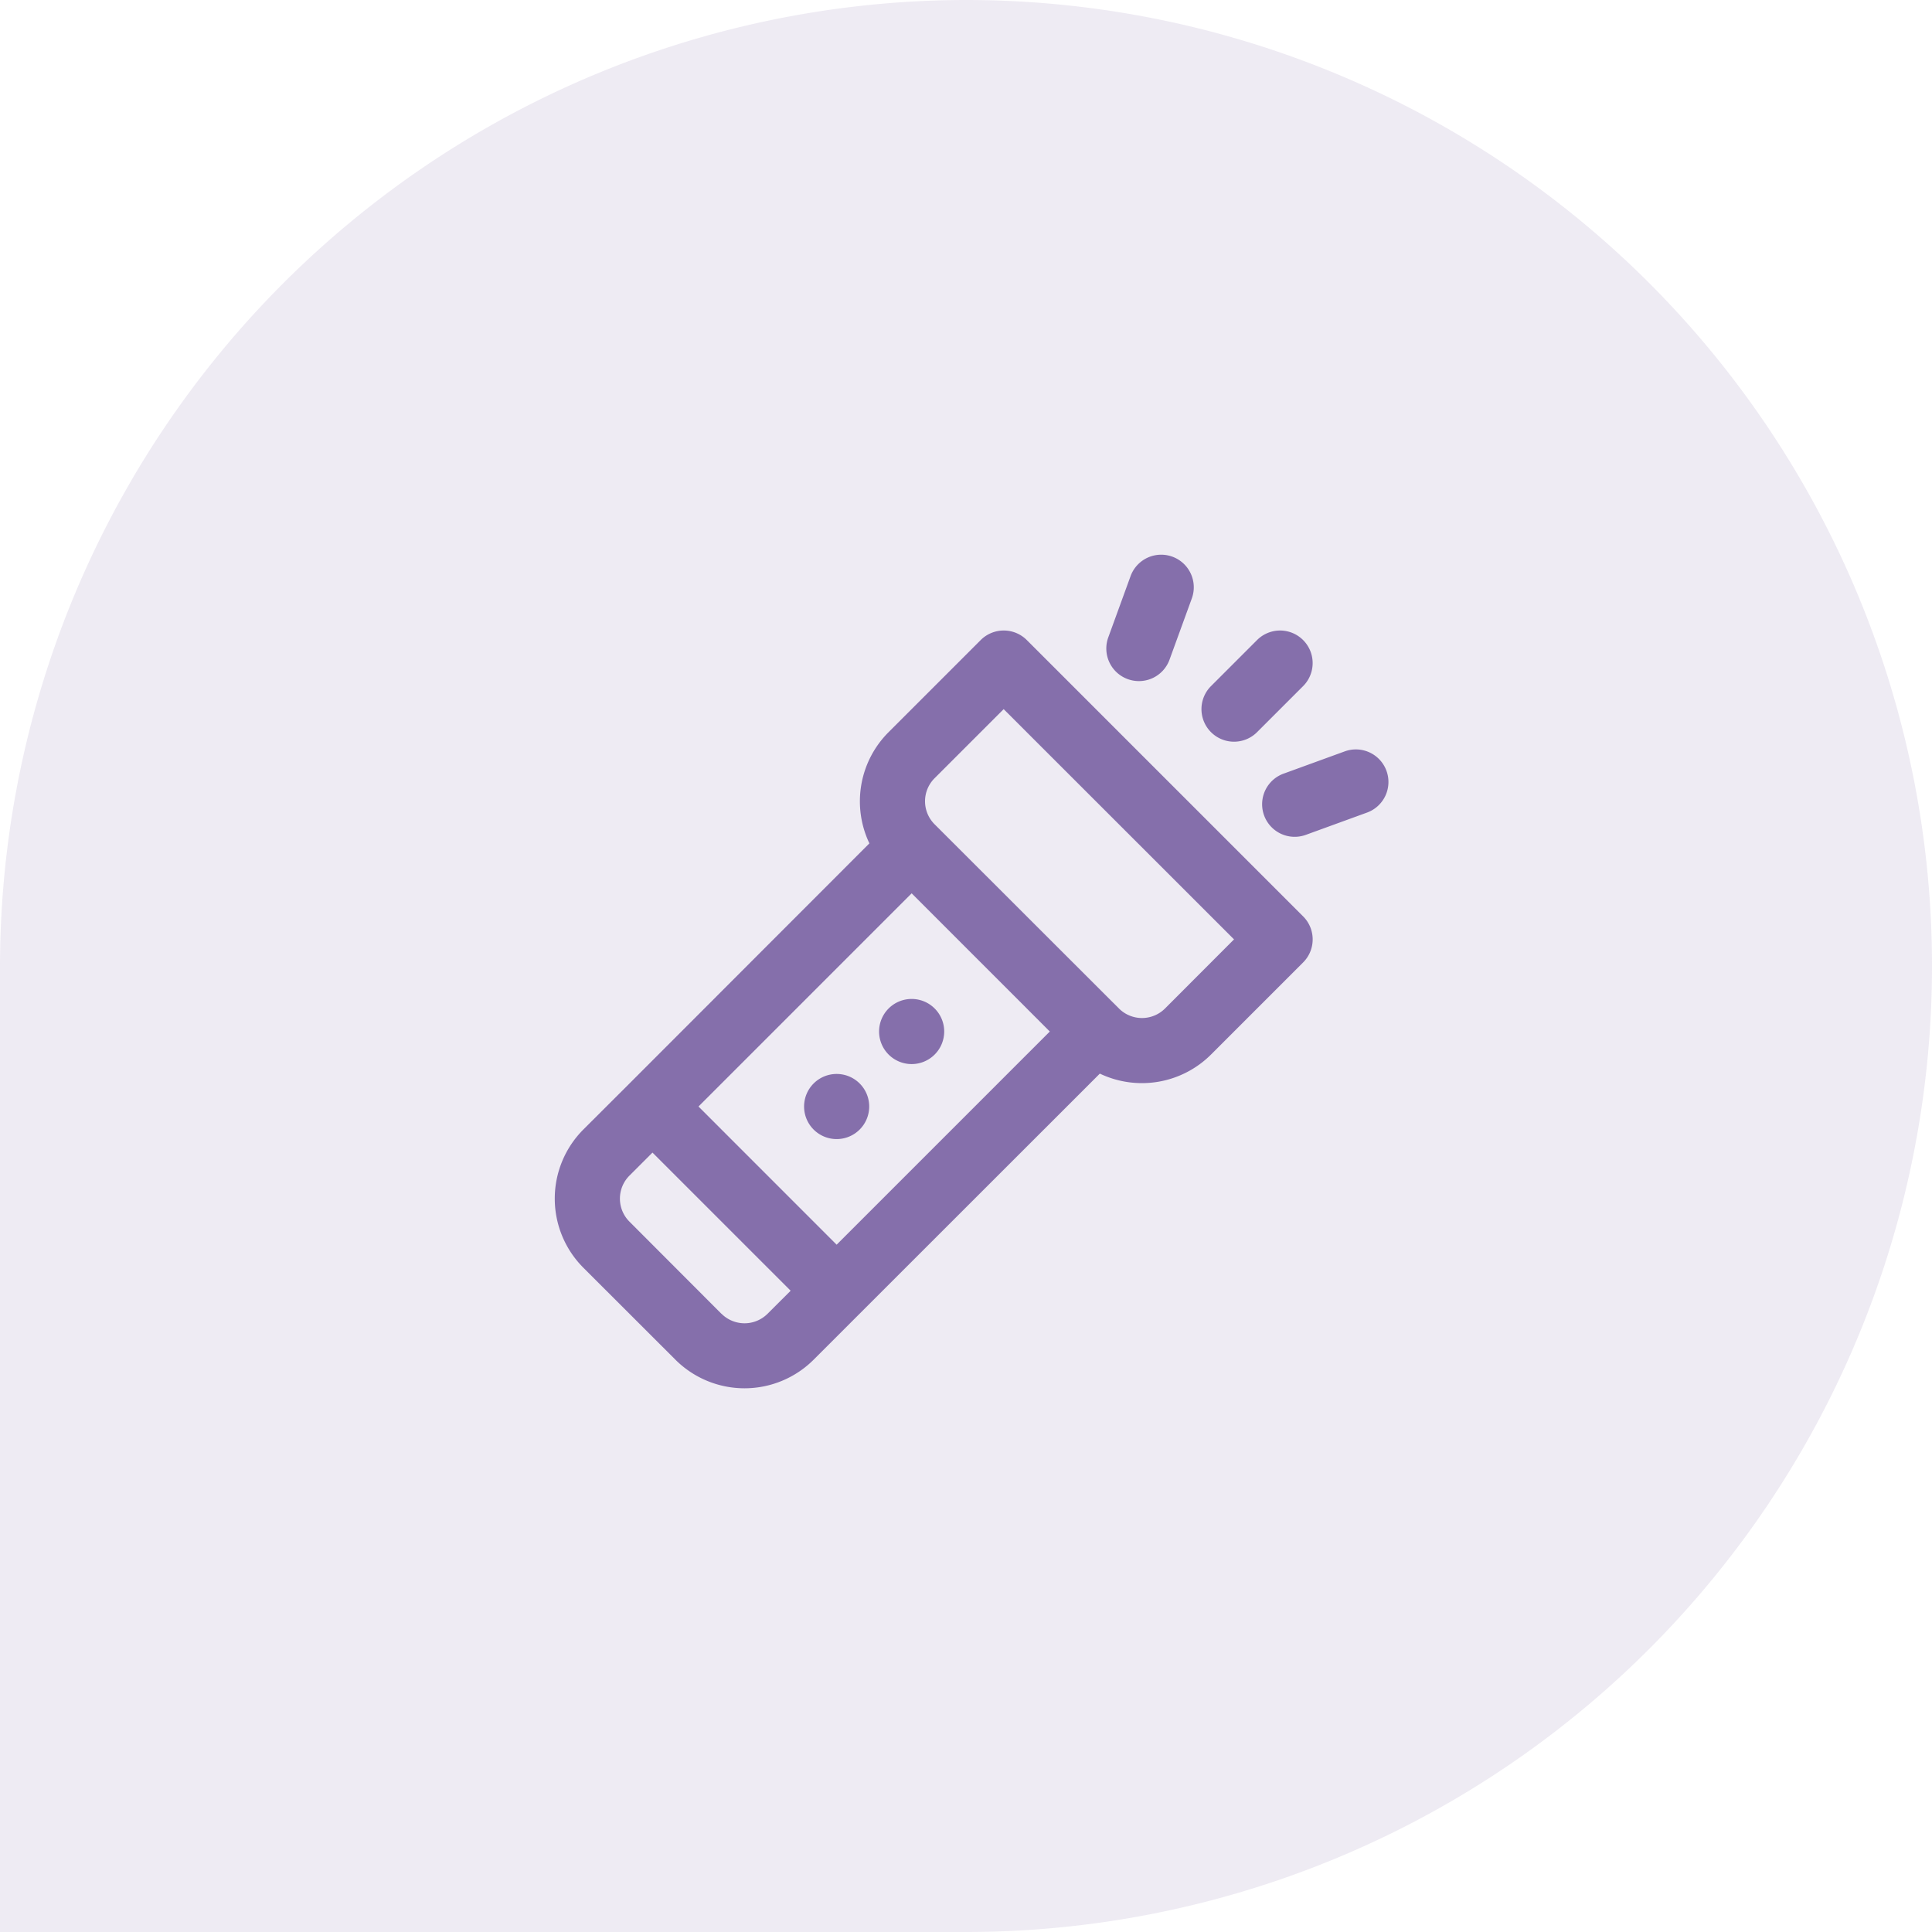 <?xml version="1.0" encoding="UTF-8"?>
<svg xmlns="http://www.w3.org/2000/svg" xmlns:xlink="http://www.w3.org/1999/xlink" width="90.547" height="90.547" viewBox="0 0 90.547 90.547">
  <defs>
    <clipPath id="a">
      <rect width="90.547" height="90.547" fill="#e7e2ee"></rect>
    </clipPath>
  </defs>
  <g transform="translate(-768 -4220)">
    <g transform="translate(768 4220)" opacity="0.7">
      <g clip-path="url(#a)">
        <path d="M45.274,0a45.273,45.273,0,0,1,0,90.547H0V45.273A45.325,45.325,0,0,1,45.274,0" transform="translate(0)" fill="#e7e2ee"></path>
      </g>
    </g>
    <g transform="translate(794.001 4246)">
      <path d="M22.121,46.971a1.527,1.527,0,0,0-2.159,0l-4.317,4.317a4.579,4.579,0,0,0-.9,5.212L3.5,67.754h0L1.338,69.912a4.584,4.584,0,0,0,0,6.475L5.655,80.7a4.584,4.584,0,0,0,6.475,0L25.545,67.291a4.584,4.584,0,0,0,5.211-.894l4.317-4.317a1.526,1.526,0,0,0,0-2.158ZM13.21,75.309,6.735,68.833l9.991-9.991L23.2,65.318Zm-5.4,3.238L3.5,74.229a1.525,1.525,0,0,1,0-2.158l1.079-1.079,6.475,6.475L9.972,78.546A1.528,1.528,0,0,1,7.814,78.546ZM28.6,64.239a1.528,1.528,0,0,1-2.159,0h0L17.8,55.605a1.525,1.525,0,0,1,0-2.158l3.238-3.238L31.834,61Z" transform="translate(0 -42.974)" fill="#856fab"></path>
      <path d="M399.766,51.287l2.158-2.158a1.526,1.526,0,0,0-2.159-2.158l-2.158,2.158a1.526,1.526,0,1,0,2.159,2.158Z" transform="translate(-366.852 -42.973)" fill="#856fab"></path>
      <path d="M339.747,5.829a1.526,1.526,0,0,0,1.956-.912l1.044-2.868A1.526,1.526,0,0,0,339.878,1l-1.044,2.868A1.526,1.526,0,0,0,339.747,5.829Z" transform="translate(-312.892 0)" fill="#856fab"></path>
      <path d="M440.2,120.54a1.526,1.526,0,0,0-1.956-.912l-2.868,1.044a1.526,1.526,0,0,0,1.044,2.868l2.868-1.044A1.526,1.526,0,0,0,440.2,120.54Z" transform="translate(-401.221 -110.413)" fill="#856fab"></path>
      <path d="M153.556,319.306a1.526,1.526,0,1,0,2.158,0A1.526,1.526,0,0,0,153.556,319.306Z" transform="translate(-141.425 -294.526)" fill="#856fab"></path>
      <path d="M201.777,273.244a1.526,1.526,0,1,0,0,2.158A1.526,1.526,0,0,0,201.777,273.244Z" transform="translate(-183.973 -251.979)" fill="#856fab"></path>
    </g>
  </g>
</svg>
